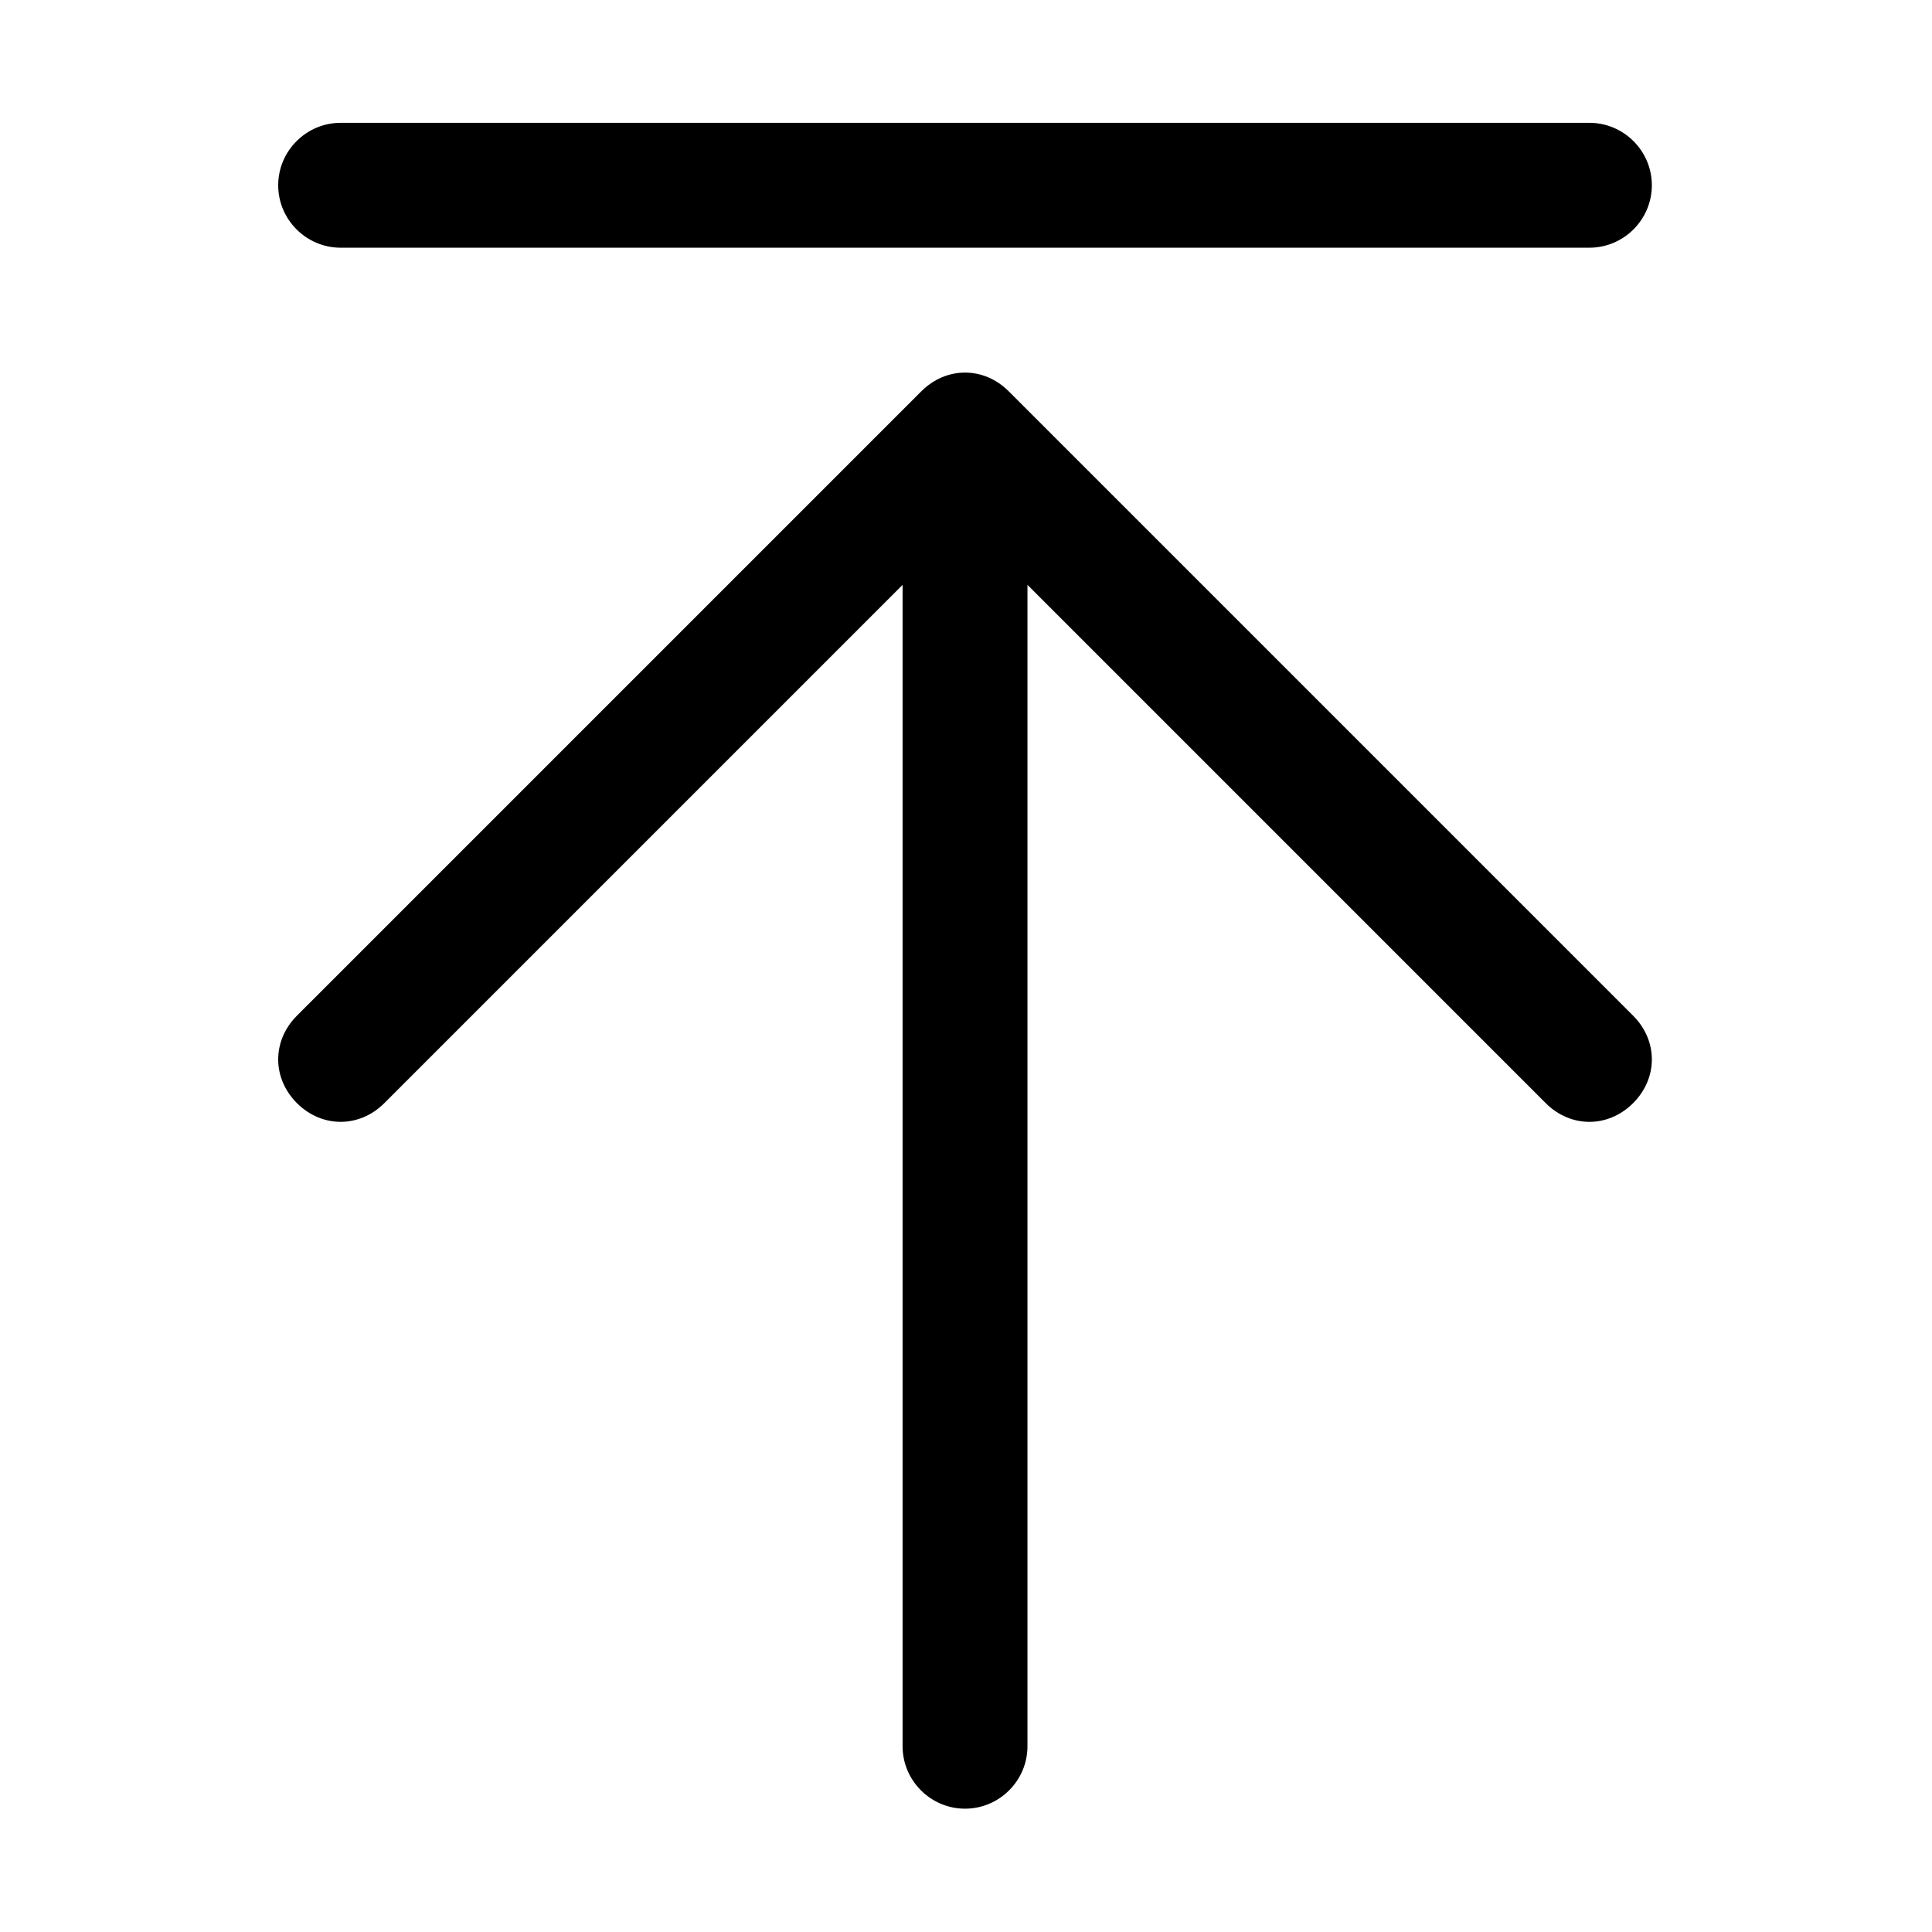 <svg t="1660184452409" viewBox="0 0 1024 1024" version="1.1" xmlns="http://www.w3.org/2000/svg" p-id="3471" xmlns:xlink="http://www.w3.org/1999/xlink"><defs><style type="text/css">
</style></defs><path d="M842.42 131.29H180.55c-18.2 0-33.1-14.89-33.1-33.09 0-18.2 14.89-33.1 33.1-33.1h661.88c18.2 0 33.09 14.89 33.09 33.1-0.01 18.2-14.9 33.09-33.1 33.09zM511.49 958.64c-18.2 0-33.1-14.89-33.1-33.09V263.67c0-18.2 14.89-33.1 33.1-33.1 18.2 0 33.09 14.89 33.09 33.1v661.88c0 18.19-14.9 33.09-33.09 33.09z m330.93-364.03c-8.28 0-16.55-3.31-23.17-9.93L511.49 276.9 203.71 584.68c-13.24 13.23-33.09 13.23-46.33 0-13.24-13.24-13.24-33.1 0-46.34L488.32 207.4c13.24-13.23 33.1-13.23 46.33 0l330.94 330.94c13.24 13.24 13.24 33.1 0 46.34-6.62 6.61-14.9 9.93-23.17 9.93z" p-id="3472"></path></svg>
